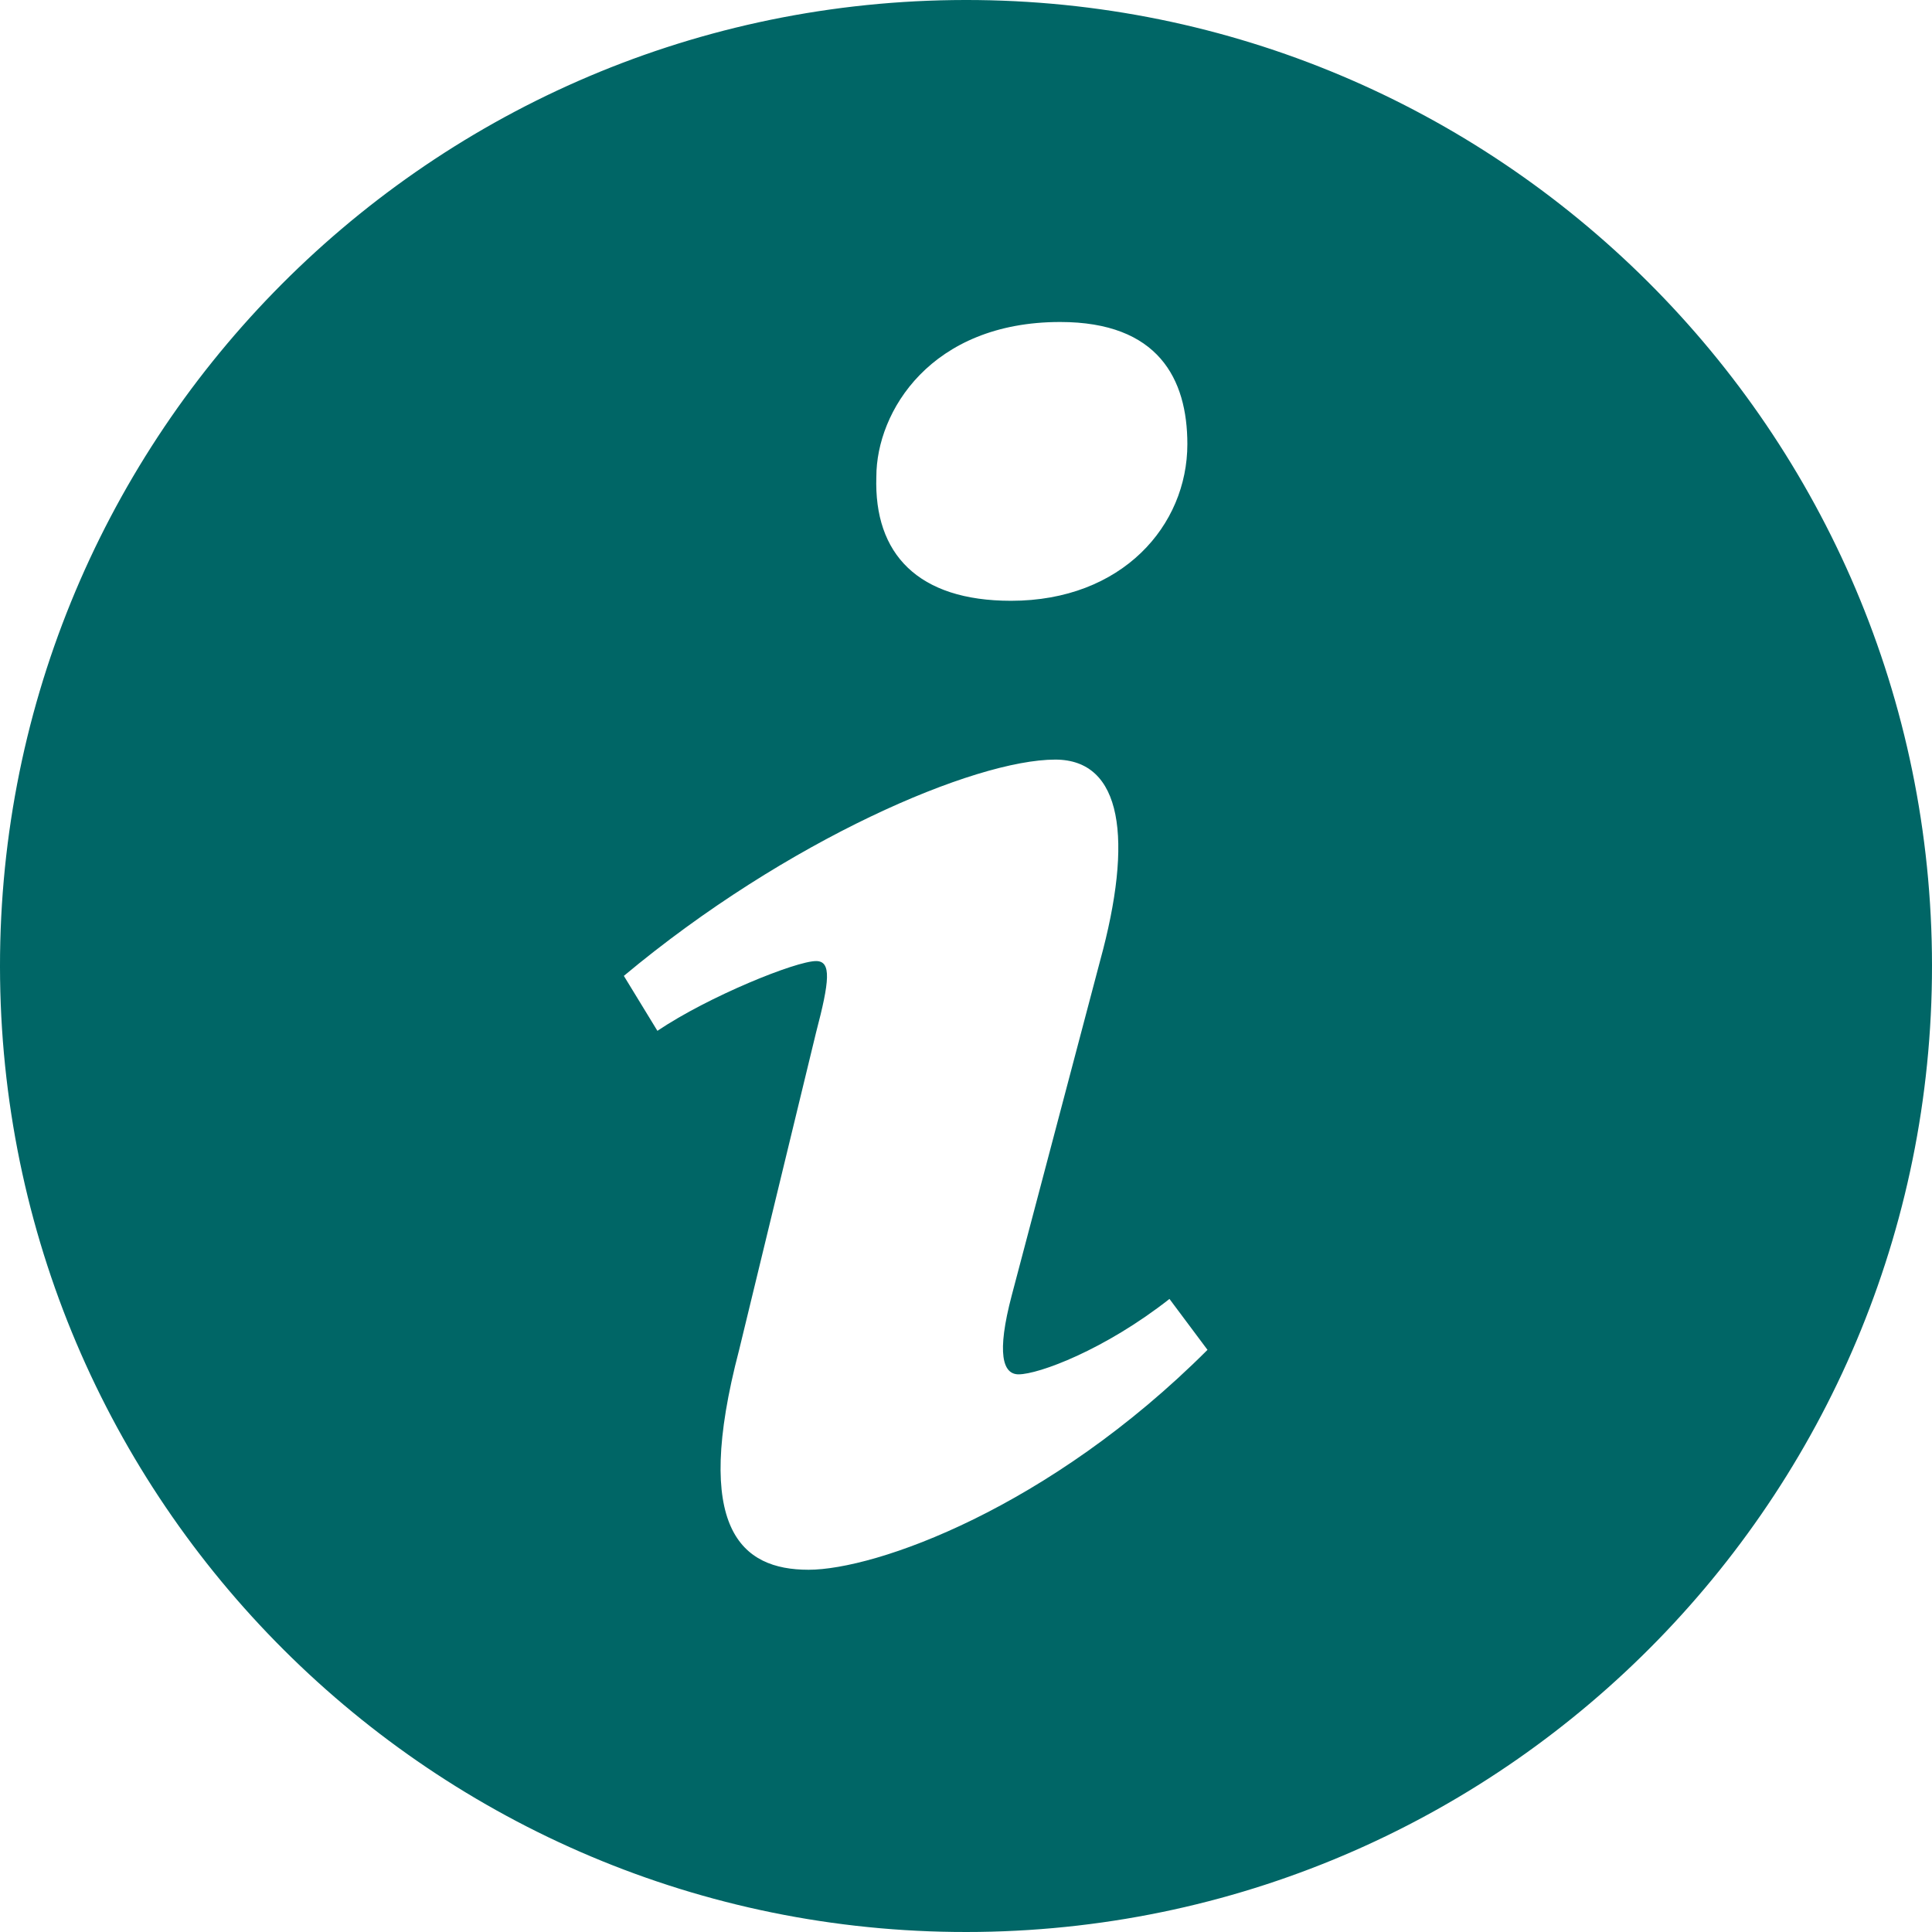 <svg width="92" height="92" xmlns="http://www.w3.org/2000/svg">

 <g>
  <title>background</title>
  <rect fill="none" id="canvas_background" height="402" width="582" y="-1" x="-1"/>
 </g>
 <g>
  <title>Layer 1</title>
  <path fill="#006666" id="svg_2" d="m45.385,0.004c-25.402,0.34 -45.718,21.211 -45.381,46.615c0.34,25.393 21.209,45.715 46.611,45.377c25.398,-0.342 45.719,-21.213 45.381,-46.615c-0.34,-25.395 -21.211,-45.716 -46.611,-45.377zm5.099,15.329c4.676,0 6.057,2.714 6.057,5.815c0,3.877 -3.104,7.461 -8.396,7.461c-4.43,0 -6.537,-2.229 -6.414,-5.91c0,-3.102 2.599,-7.366 8.753,-7.366zm-11.987,59.417c-3.195,0 -5.537,-1.938 -3.301,-10.467l3.666,-15.125c0.637,-2.424 0.744,-3.393 0,-3.393c-0.959,0 -5.107,1.674 -7.557,3.322l-1.598,-2.617c7.773,-6.491 16.712,-10.299 20.544,-10.299c3.195,0 3.727,3.779 2.131,9.594l-4.199,15.9c-0.744,2.811 -0.424,3.779 0.318,3.779c0.961,0 4.102,-1.166 7.188,-3.59l1.811,2.424c-7.561,7.56 -15.81,10.472 -19.003,10.472z"/>
 </g>
</svg>